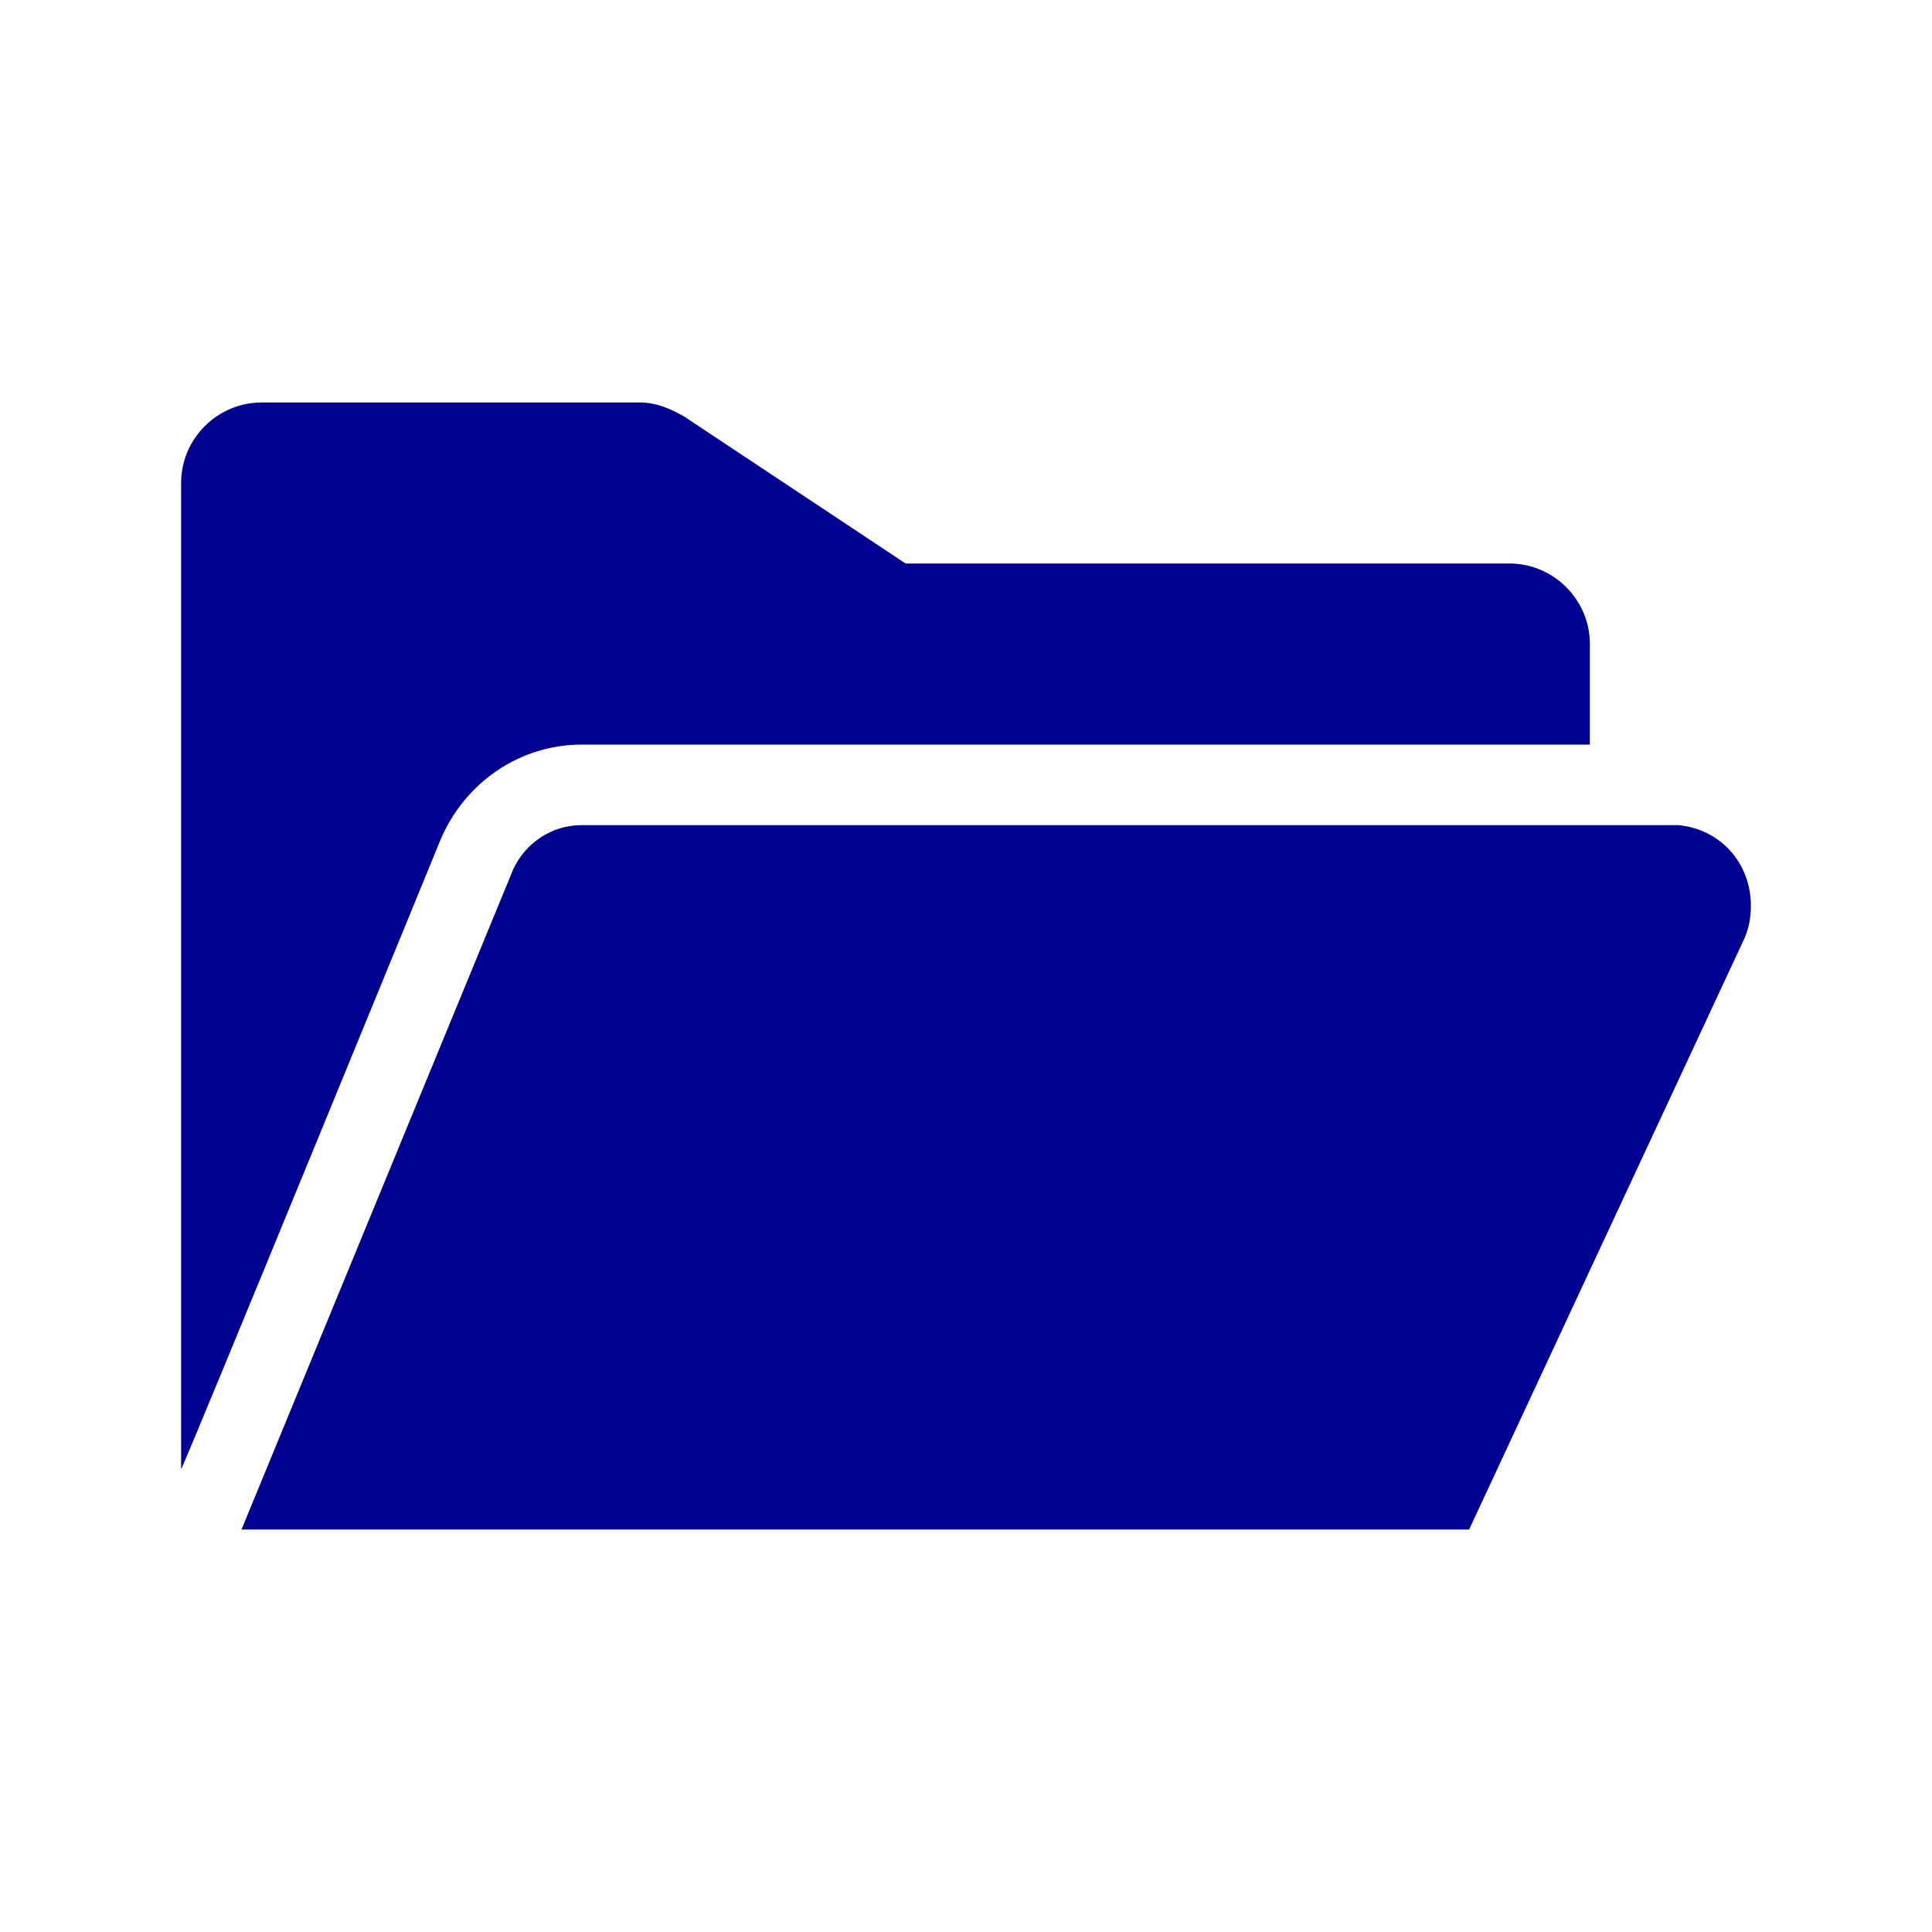 <svg width="103" height="103" xmlns="http://www.w3.org/2000/svg" xmlns:xlink="http://www.w3.org/1999/xlink" xml:space="preserve" overflow="hidden"><g transform="translate(-260 -261)"><path d="M291.007 300.698 344.76 300.698 344.76 295.333C344.76 292.973 342.829 291.042 340.469 291.042L308.281 291.042 296.479 283.209C295.728 282.78 294.977 282.458 294.119 282.458L273.948 282.458C271.587 282.458 269.656 284.39 269.656 286.75L269.656 339.323C269.656 339.537 283.497 305.741 283.497 305.741 284.784 302.736 287.681 300.698 291.007 300.698Z" fill="#000091"/><path d="M353.344 309.281C353.344 307.028 351.734 305.204 349.481 304.99L291.007 304.99C289.398 304.99 288.003 305.955 287.359 307.35L272.875 342.542 338.323 342.542 352.915 311.212C353.236 310.569 353.344 309.925 353.344 309.281L353.344 309.281Z" fill="#000091"/></g></svg>